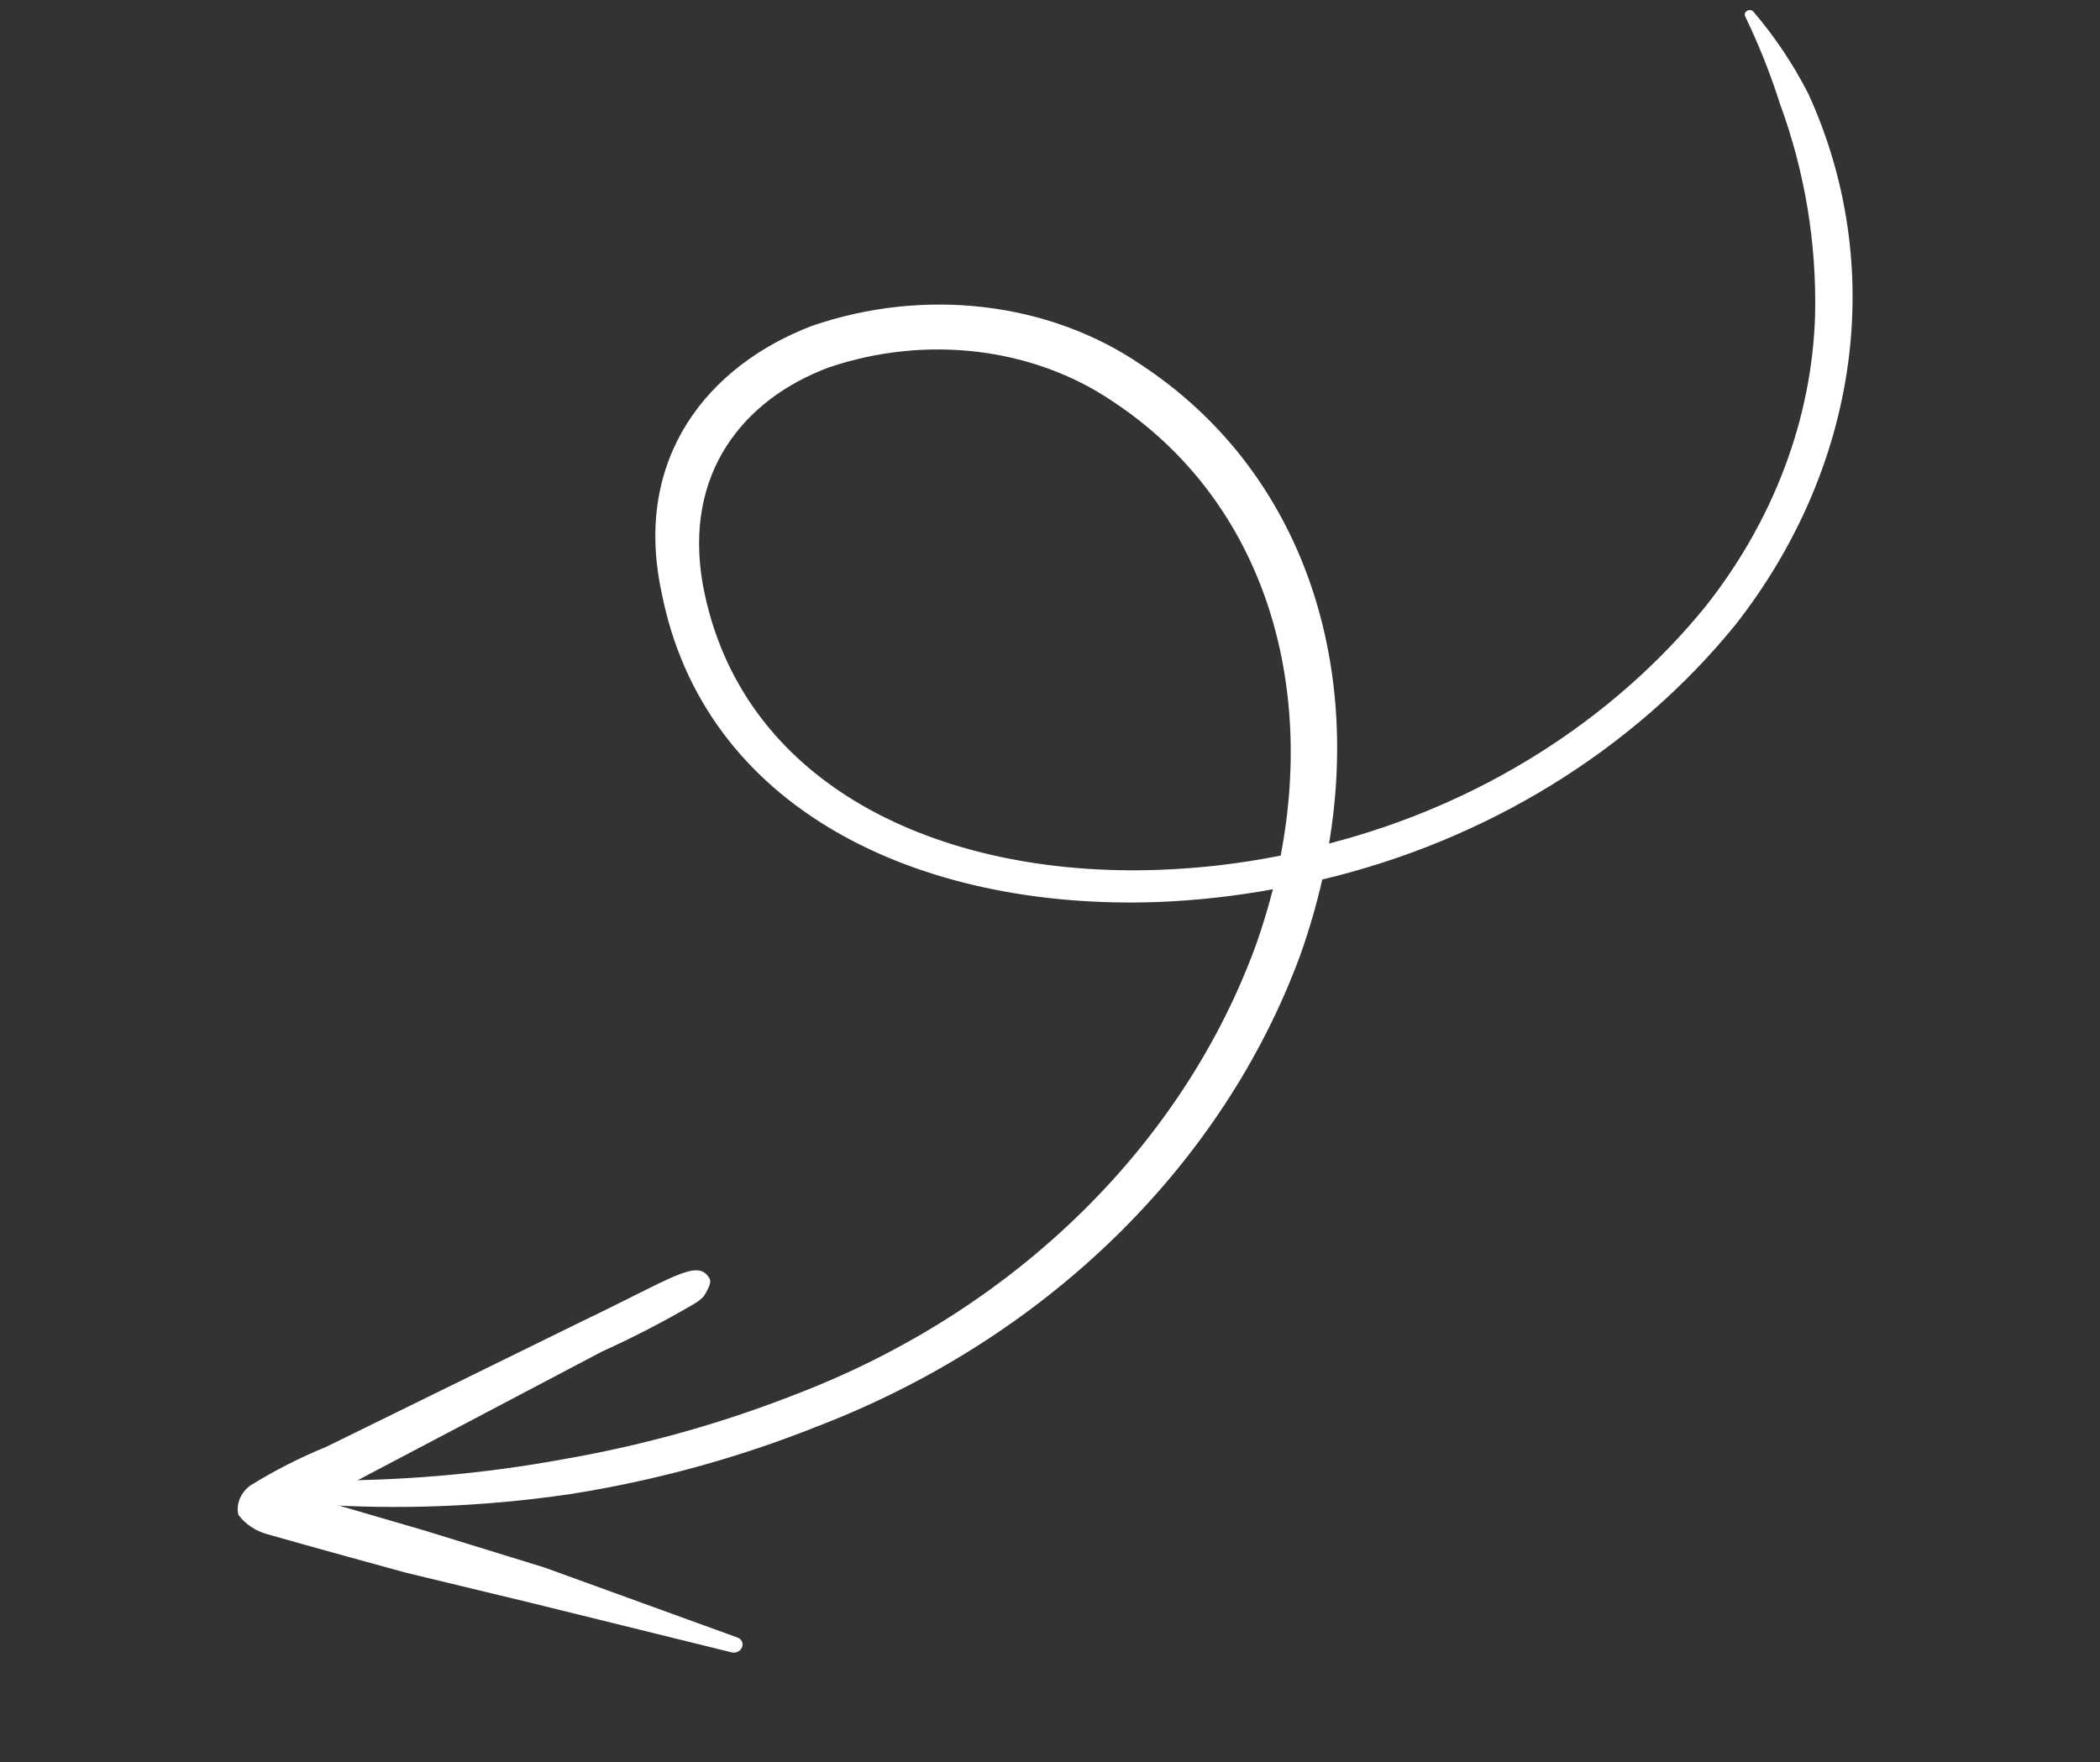 <svg width="112" height="94" viewBox="0 0 112 94" fill="none" xmlns="http://www.w3.org/2000/svg">
<rect x="0" y="0" width="112" height="94" fill="#333333" stroke="none"/>
<path fill-rule="evenodd" clip-rule="evenodd" d="M70.521 46.915C70.21 48.282 69.815 49.637 69.339 50.973C67.296 56.514 63.93 61.639 59.484 65.979C55.038 70.319 49.621 73.766 43.624 76.074C39.367 77.776 34.911 78.996 30.365 79.706C25.829 80.371 21.247 80.549 16.717 80.236C16.624 80.233 16.534 80.214 16.451 80.18C16.368 80.145 16.295 80.096 16.235 80.035C16.175 79.973 16.13 79.901 16.103 79.823C16.075 79.744 16.066 79.661 16.075 79.578C16.095 79.411 16.186 79.255 16.329 79.142C16.471 79.029 16.654 78.967 16.84 78.97C21.26 79.017 25.696 78.637 30.071 77.835C34.431 77.078 38.702 75.871 42.797 74.237C48.462 72.021 53.571 68.729 57.756 64.599C61.942 60.469 65.1 55.602 67.006 50.347C67.343 49.383 67.64 48.404 67.889 47.436C65.856 47.807 63.801 48.035 61.744 48.116C48.997 48.568 37.508 43.17 35.27 31.532C33.769 24.409 37.766 19.501 43.294 17.387C46.255 16.366 49.418 16.023 52.492 16.387C55.566 16.75 58.45 17.81 60.876 19.468C69.204 24.963 72.593 34.782 70.884 44.995C78.909 42.926 86.014 38.447 90.98 32.327C94.607 27.731 96.639 22.32 96.805 16.812C96.891 12.959 96.258 9.151 94.934 5.545C94.43 3.957 93.813 2.404 93.086 0.896C93.052 0.844 93.043 0.781 93.061 0.721C93.079 0.66 93.122 0.608 93.182 0.574C93.242 0.541 93.312 0.53 93.379 0.543C93.445 0.556 93.502 0.593 93.536 0.645C94.678 1.99 95.651 3.448 96.44 4.993C98.506 9.506 99.236 14.472 98.559 19.424C97.882 24.377 95.822 29.155 92.571 33.31C87.15 39.993 79.326 44.821 70.521 46.915ZM68.303 45.639C66.147 46.071 63.961 46.326 61.772 46.401C50.061 46.814 39.435 41.87 37.477 31.145C36.452 25.263 39.628 21.298 44.225 19.592C46.767 18.736 49.477 18.451 52.11 18.764C54.743 19.077 57.216 19.978 59.306 21.385C67.188 26.561 70.163 35.965 68.303 45.639Z" fill="white"/>
<path fill-rule="evenodd" clip-rule="evenodd" d="M16.539 79.871C18.8 80.512 22.208 81.525 22.581 81.625L29.038 83.615L39.32 87.347C39.432 87.385 39.521 87.461 39.568 87.56C39.615 87.659 39.615 87.772 39.57 87.875C39.55 87.927 39.519 87.975 39.478 88.016C39.437 88.057 39.388 88.091 39.333 88.115C39.278 88.139 39.218 88.153 39.158 88.156C39.098 88.159 39.038 88.151 38.983 88.133L28.289 85.494L21.664 83.896C21.211 83.779 16.324 82.43 14.343 81.864C13.669 81.695 13.092 81.319 12.71 80.8C12.648 80.518 12.675 80.221 12.79 79.944C12.905 79.668 13.103 79.421 13.361 79.234C14.642 78.441 15.995 77.751 17.405 77.175L31.084 70.461C35.803 68.205 37.164 67.147 37.799 68.13C37.953 68.321 37.892 68.569 37.545 69.133C37.378 69.316 37.176 69.472 36.95 69.594C35.382 70.509 33.761 71.347 32.096 72.102L18.59 79.215C18.508 79.244 17.461 79.531 16.539 79.871Z" fill="white"/>
</svg>
